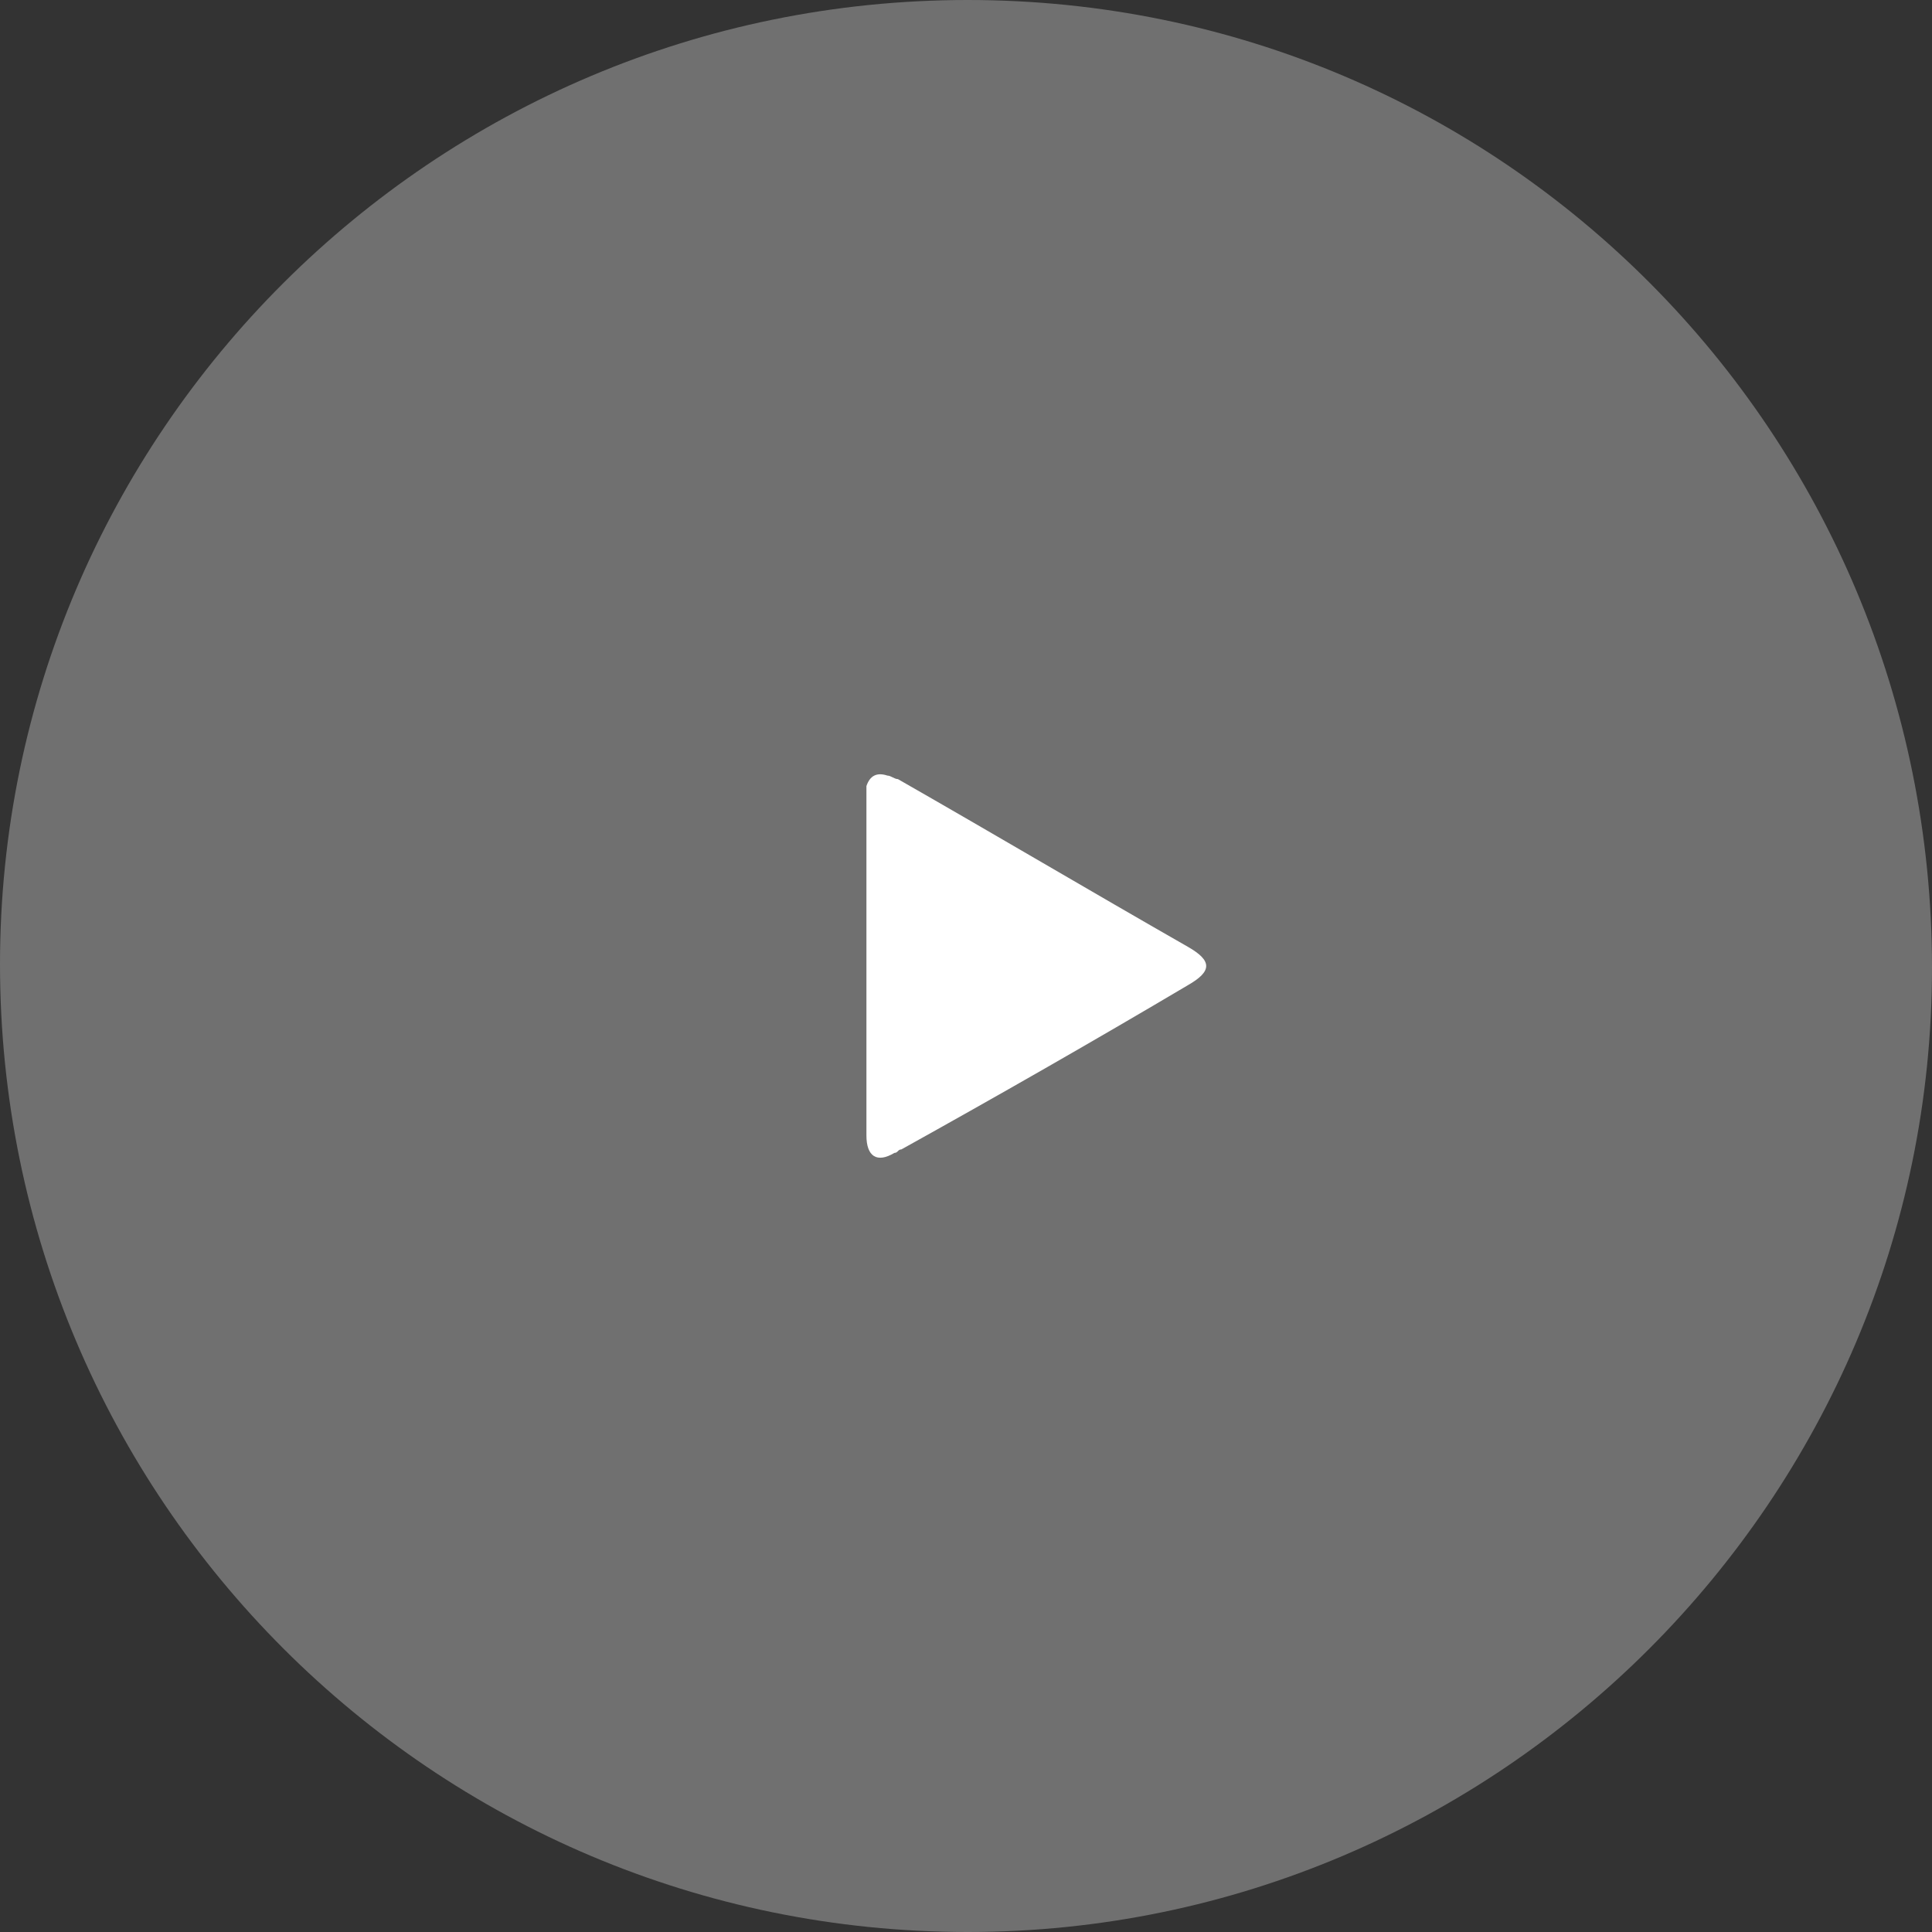 <svg xmlns="http://www.w3.org/2000/svg" xmlns:xlink="http://www.w3.org/1999/xlink" id="Layer_1" x="0px" y="0px" viewBox="0 0 55.3 55.3" style="enable-background:new 0 0 55.3 55.3;" xml:space="preserve"><rect x="0" y="0" width="55.3" height="55.3" fill="#333333" stroke="none"/><style type="text/css">	.st0{opacity:0.3;}	.st1{fill:#FFFFFF;}</style><g>	<g id="iueB8P_00000087379982298734106590000003515815866640515734_" class="st0">		<g>			<path class="st1" d="M27.7,55.3C12.4,55.3,0,42.9,0,27.6C0,12.4,12.4,0,27.7,0C43,0,55.3,12.4,55.3,27.7    C55.3,42.9,42.9,55.3,27.7,55.3z"></path>		</g>	</g>	<path class="st1" d="M24.8,27.7c0-1.6,0-3.2,0-4.8c0-0.1,0-0.2,0-0.4c0.1-0.3,0.3-0.4,0.6-0.3c0.1,0,0.2,0.1,0.3,0.1  c2.8,1.6,5.5,3.2,8.3,4.8c0.7,0.4,0.7,0.7,0,1.1c-2.7,1.6-5.5,3.2-8.2,4.7c-0.1,0-0.1,0.1-0.2,0.1c-0.5,0.3-0.8,0.1-0.8-0.5  C24.8,30.9,24.8,29.3,24.8,27.7z"></path></g></svg>